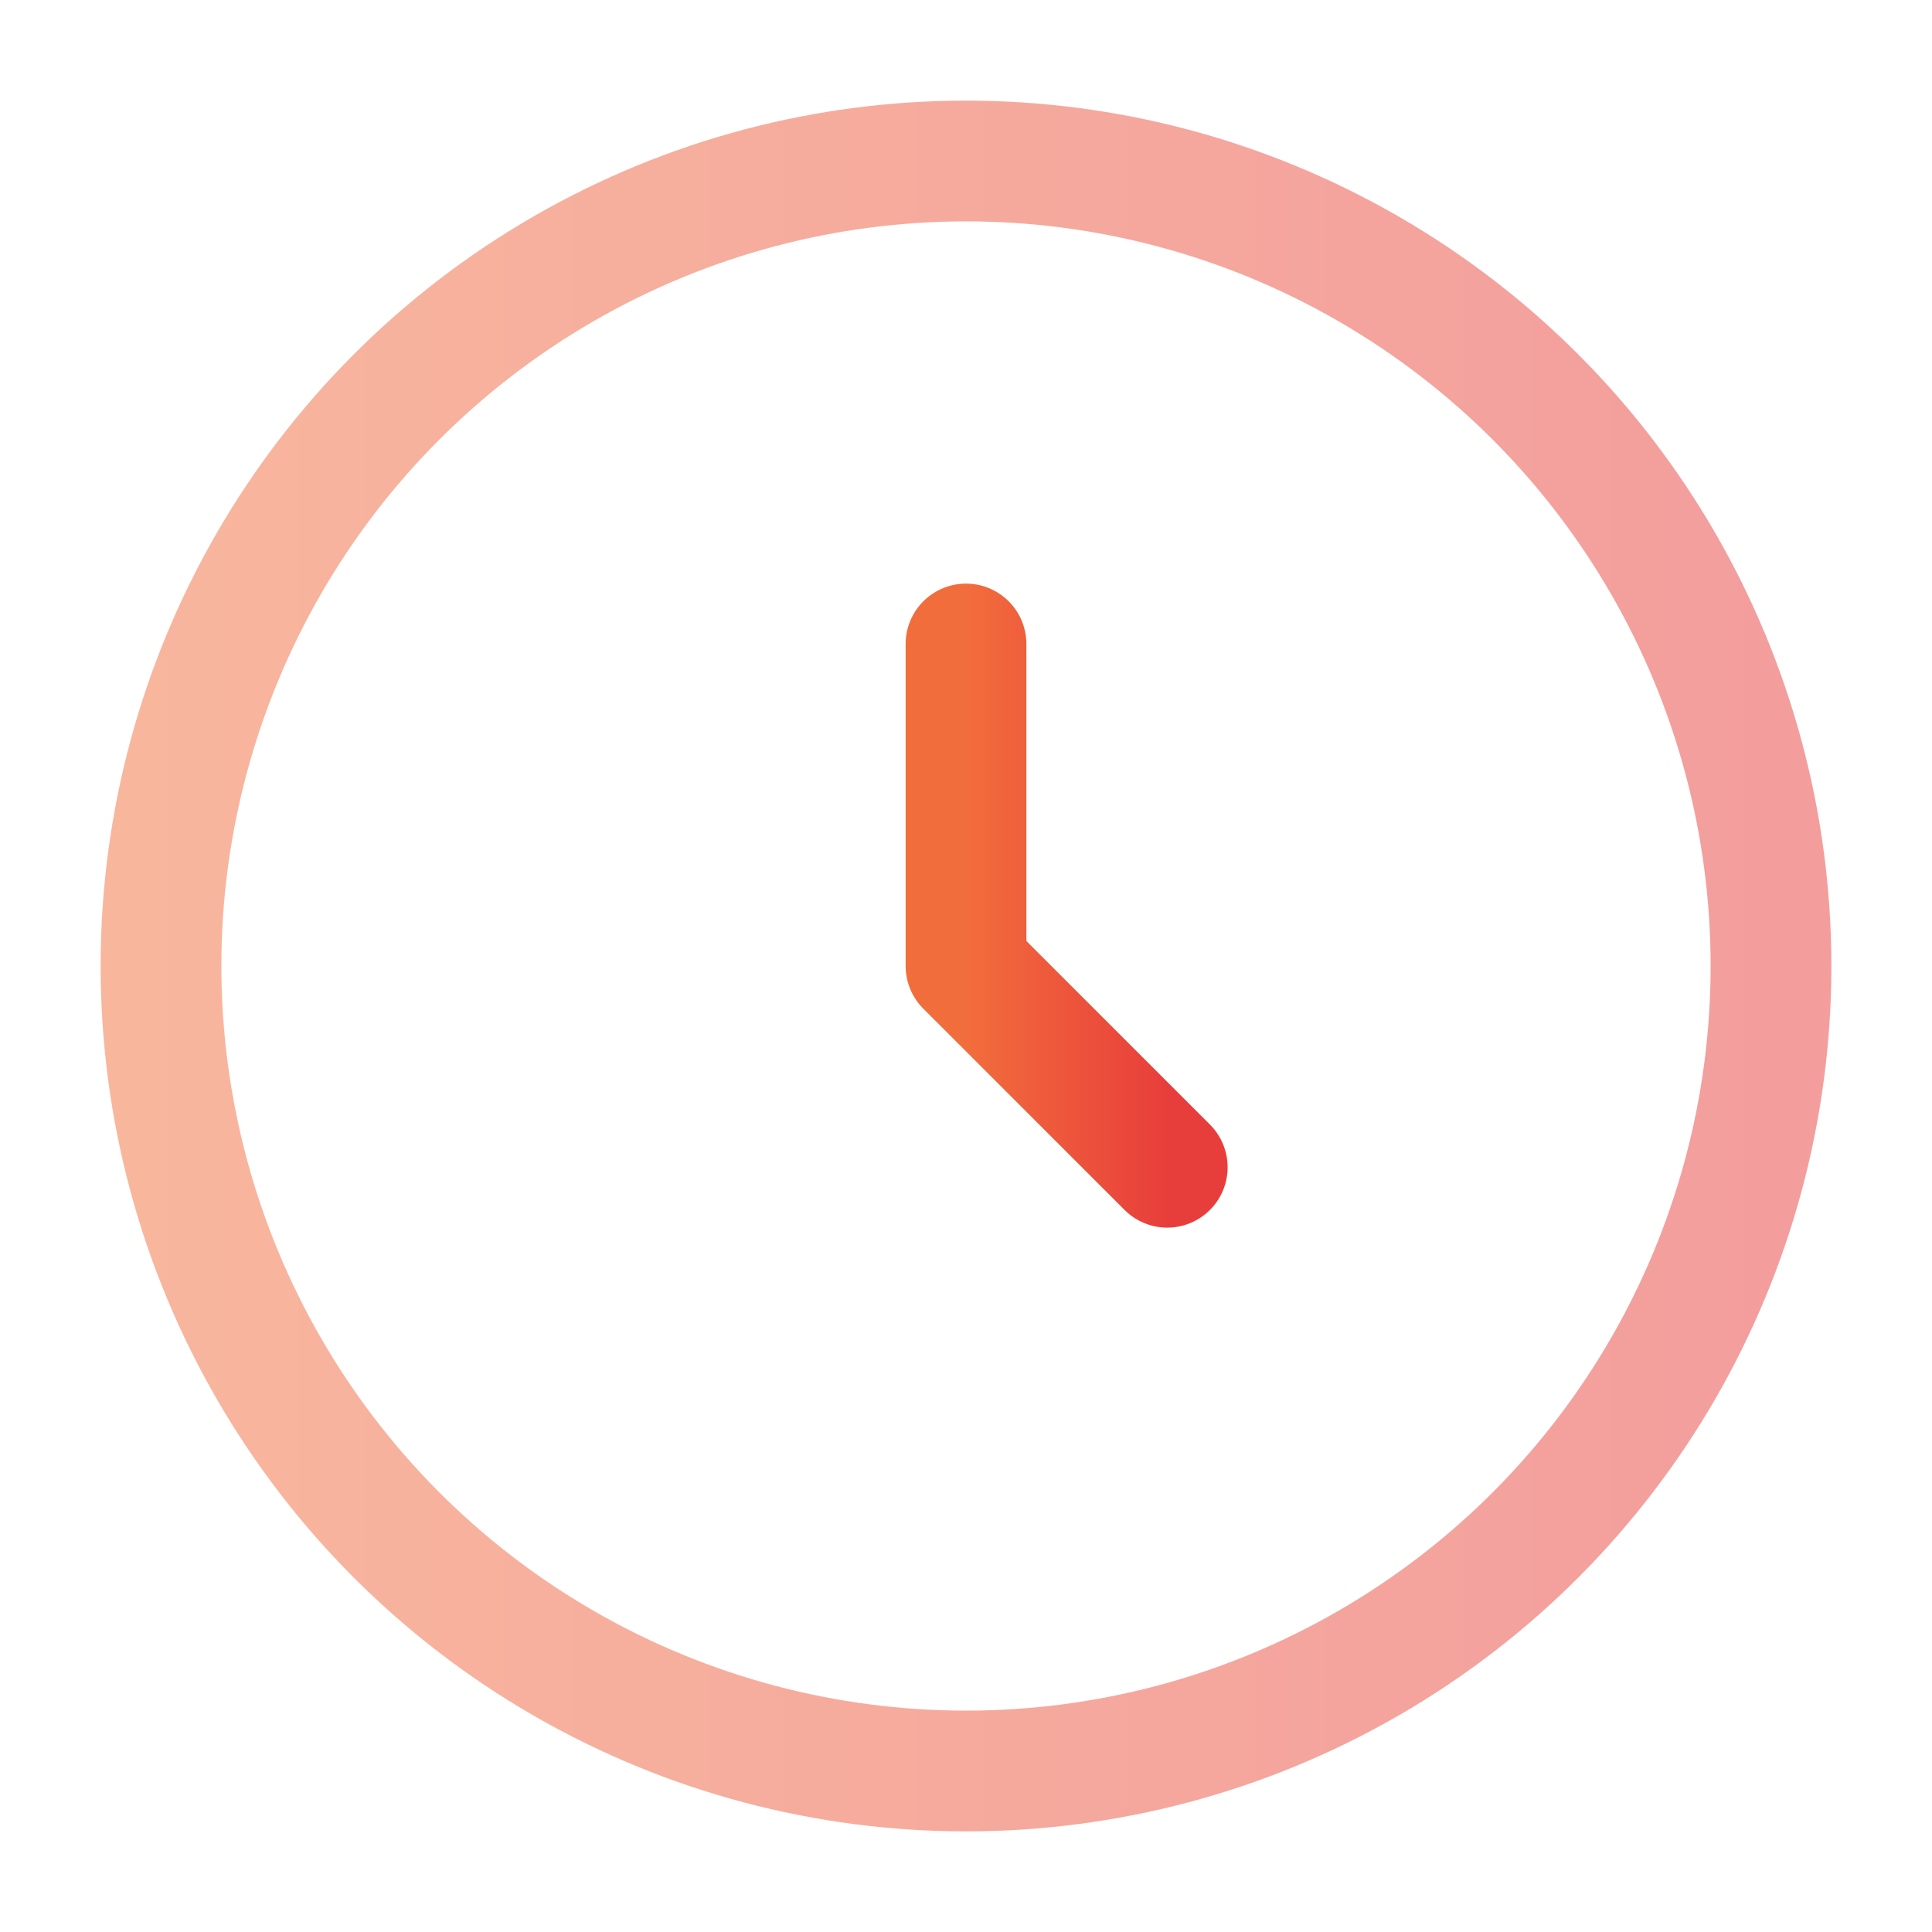 <?xml version="1.0" encoding="UTF-8"?> <svg xmlns="http://www.w3.org/2000/svg" width="24" height="24" viewBox="0 0 24 24" fill="none"><circle opacity="0.5" cx="12" cy="12" r="10" stroke="url(#paint0_linear_12464_274)" stroke-width="1.5"></circle><path d="M12 8V12L14.5 14.5" stroke="url(#paint1_linear_12464_274)" stroke-width="1.5" stroke-linecap="round" stroke-linejoin="round"></path><defs><linearGradient id="paint0_linear_12464_274" x1="2" y1="12" x2="22" y2="12" gradientUnits="userSpaceOnUse"><stop stop-color="#F26D3C"></stop><stop offset="1" stop-color="#E83E3B"></stop></linearGradient><linearGradient id="paint1_linear_12464_274" x1="12" y1="11.25" x2="14.5" y2="11.25" gradientUnits="userSpaceOnUse"><stop stop-color="#F26D3C"></stop><stop offset="1" stop-color="#E83E3B"></stop></linearGradient></defs></svg> 